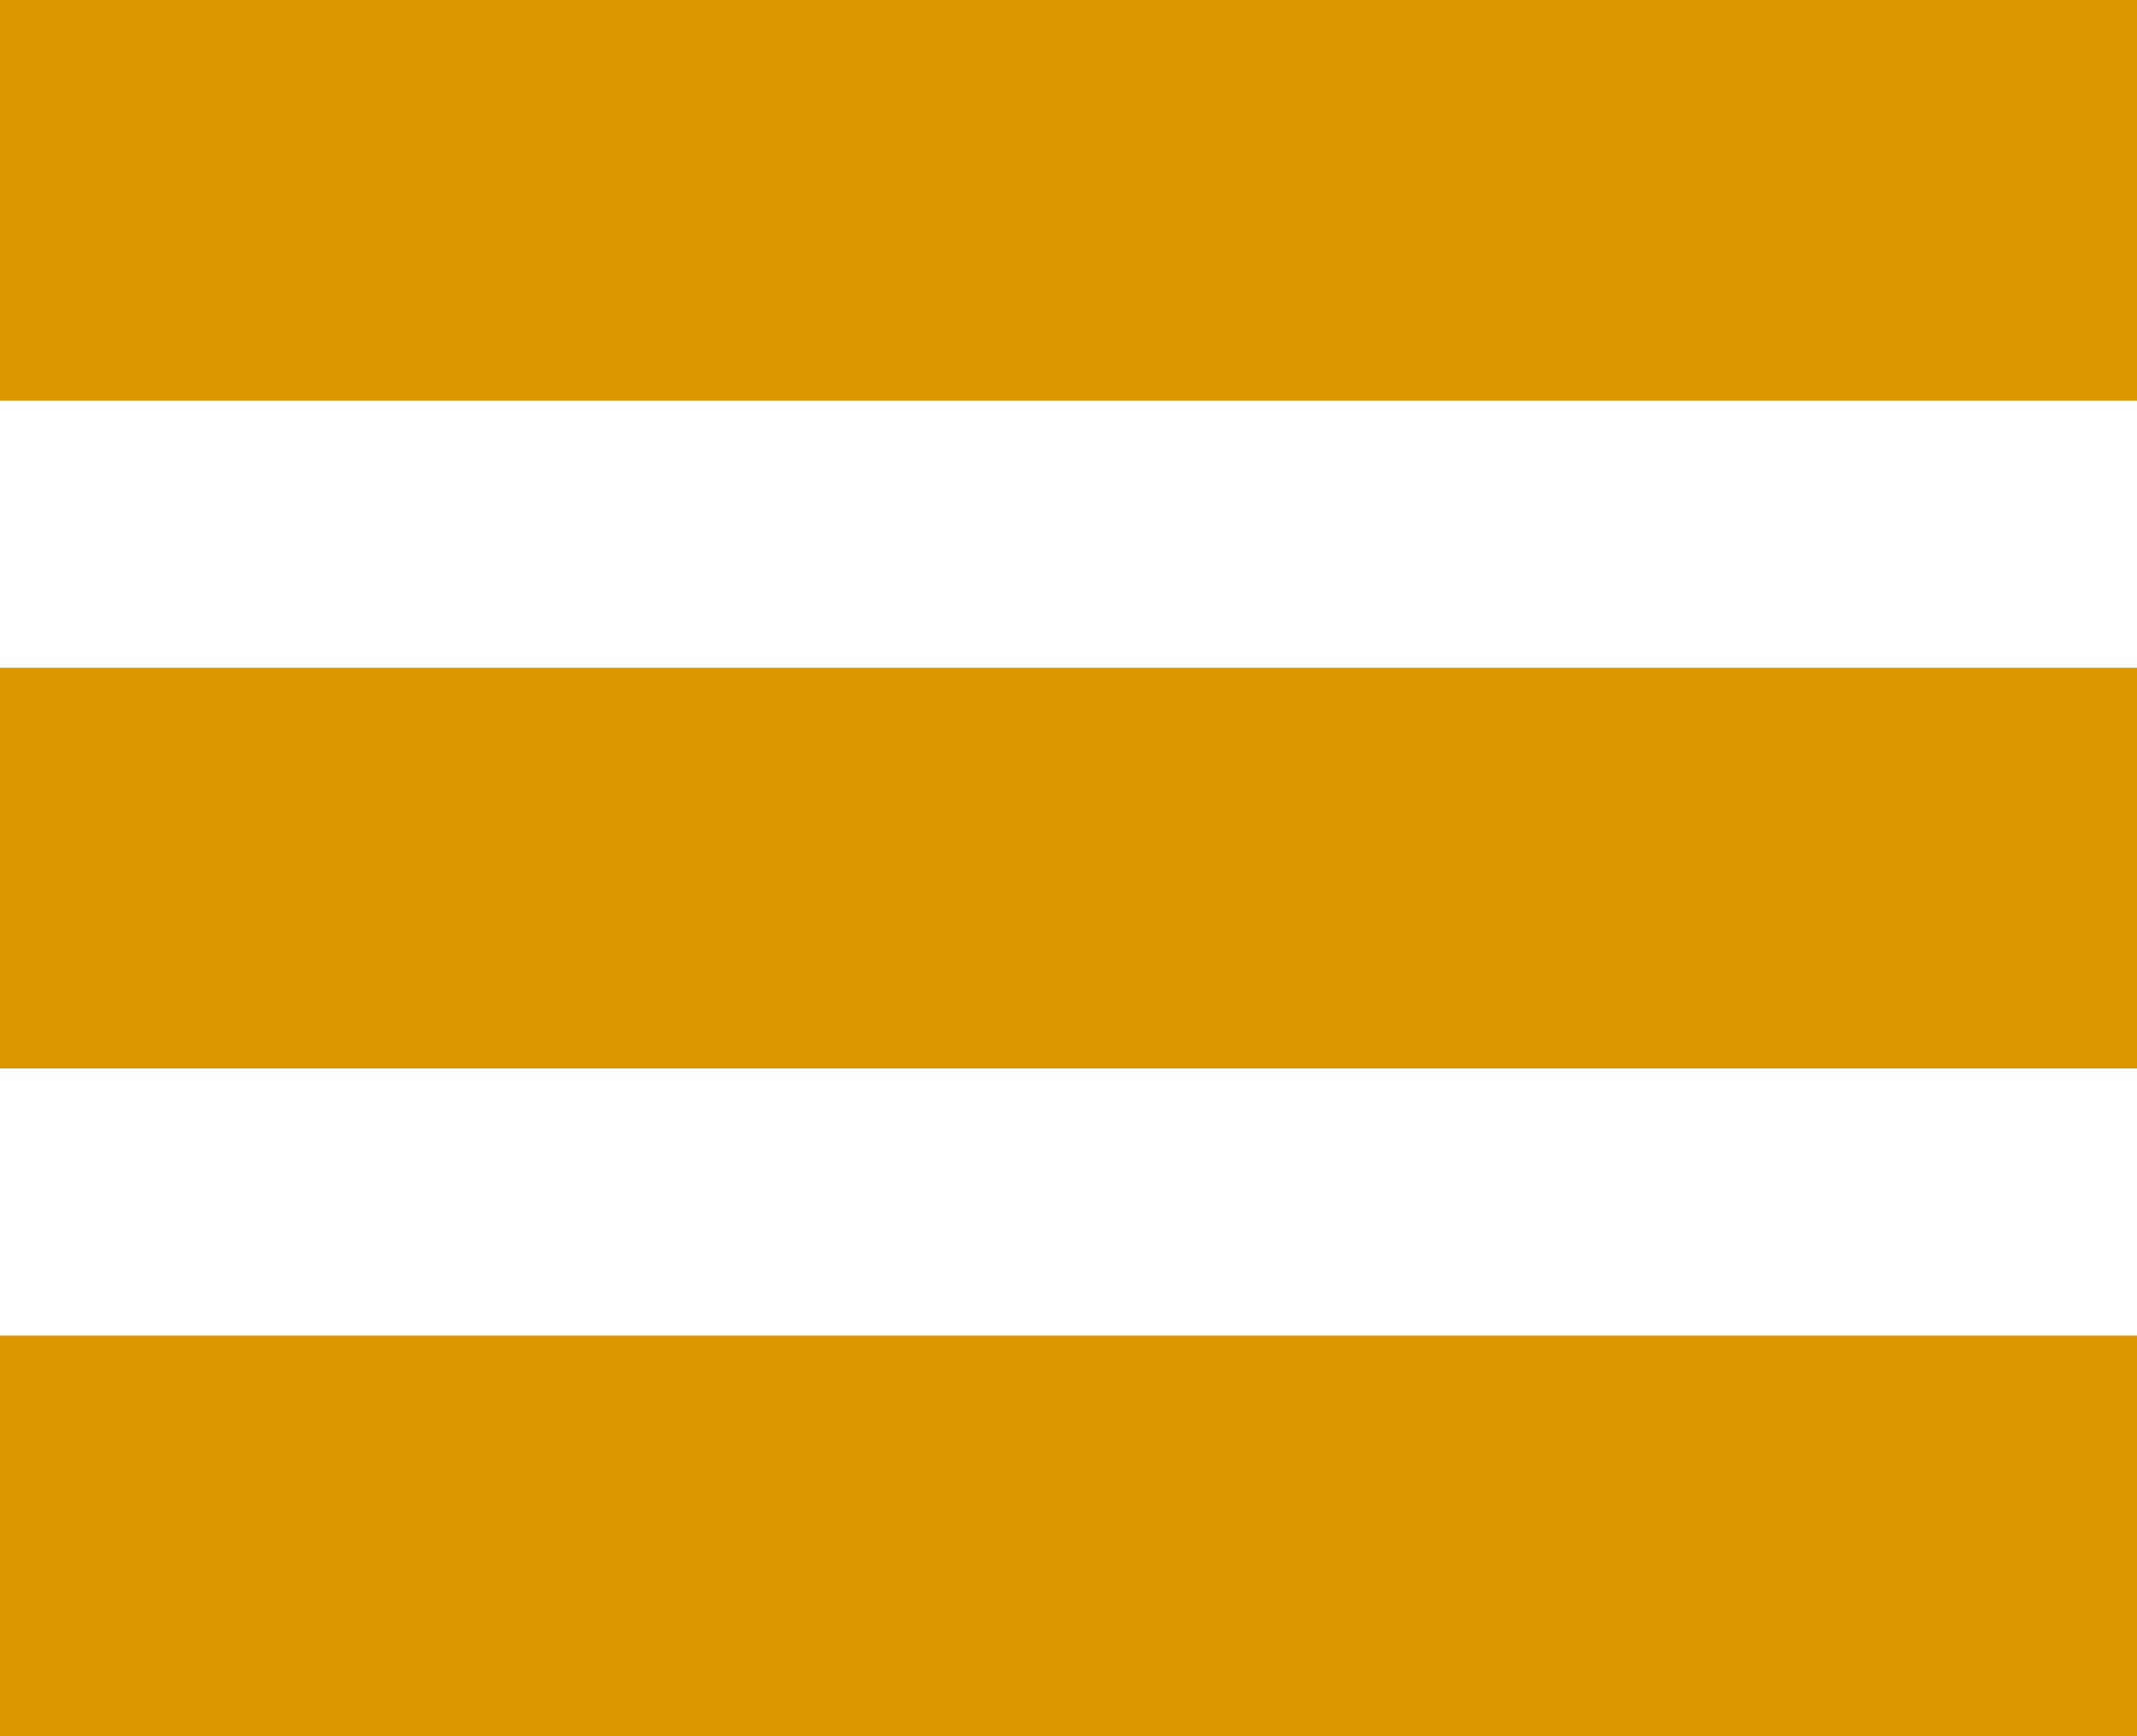 <?xml version="1.0" encoding="UTF-8" standalone="no"?>
<!-- Created with Inkscape (http://www.inkscape.org/) -->

<svg
   xmlns:dc="http://purl.org/dc/elements/1.1/"
   xmlns:cc="http://creativecommons.org/ns#"
   xmlns:rdf="http://www.w3.org/1999/02/22-rdf-syntax-ns#"
   xmlns:svg="http://www.w3.org/2000/svg"
   xmlns="http://www.w3.org/2000/svg"
   xmlns:sodipodi="http://sodipodi.sourceforge.net/DTD/sodipodi-0.dtd"
   xmlns:inkscape="http://www.inkscape.org/namespaces/inkscape"
   width="432.219mm"
   height="351.178mm"
   viewBox="0 0 432.219 351.178"
   version="1.1"
   id="svg8"
   inkscape:version="0.92.4 (5da689c313, 2019-01-14)"
   sodipodi:docname="Alberca.svg">
  <defs
     id="defs2" />
  <sodipodi:namedview
     id="base"
     pagecolor="#ffffff"
     bordercolor="#666666"
     borderopacity="1.0"
     inkscape:pageopacity="0.0"
     inkscape:pageshadow="2"
     inkscape:zoom="0.35"
     inkscape:cx="1163.9341"
     inkscape:cy="464.9744"
     inkscape:document-units="mm"
     inkscape:current-layer="layer1"
     showgrid="false"
     fit-margin-top="0"
     fit-margin-left="0"
     fit-margin-right="0"
     fit-margin-bottom="0"
     inkscape:window-width="1920"
     inkscape:window-height="1028"
     inkscape:window-x="-8"
     inkscape:window-y="-8"
     inkscape:window-maximized="1" />
  <g
     inkscape:label="Capa 1"
     inkscape:groupmode="layer"
     id="layer1"
     transform="translate(341.597,79.32)">
    <g
       id="g4548"
       transform="matrix(27.014,0,0,27.014,-341.597,-106.334)"
       style="fill:#dc9600;fill-opacity:1">
      <path
         id="path4531"
         d="M 0,1 H 16 V 4 H 0 Z"
         inkscape:connector-curvature="0"
         style="fill:#dc9600;fill-opacity:1" />
      <path
         id="path4533"
         d="M 0,6 H 16 V 9 H 0 Z"
         inkscape:connector-curvature="0"
         style="fill:#dc9600;fill-opacity:1" />
      <path
         id="path4535"
         d="m 0,11 h 16 v 3 H 0 Z"
         inkscape:connector-curvature="0"
         style="fill:#dc9600;fill-opacity:1" />
    </g>
  </g>
</svg>
